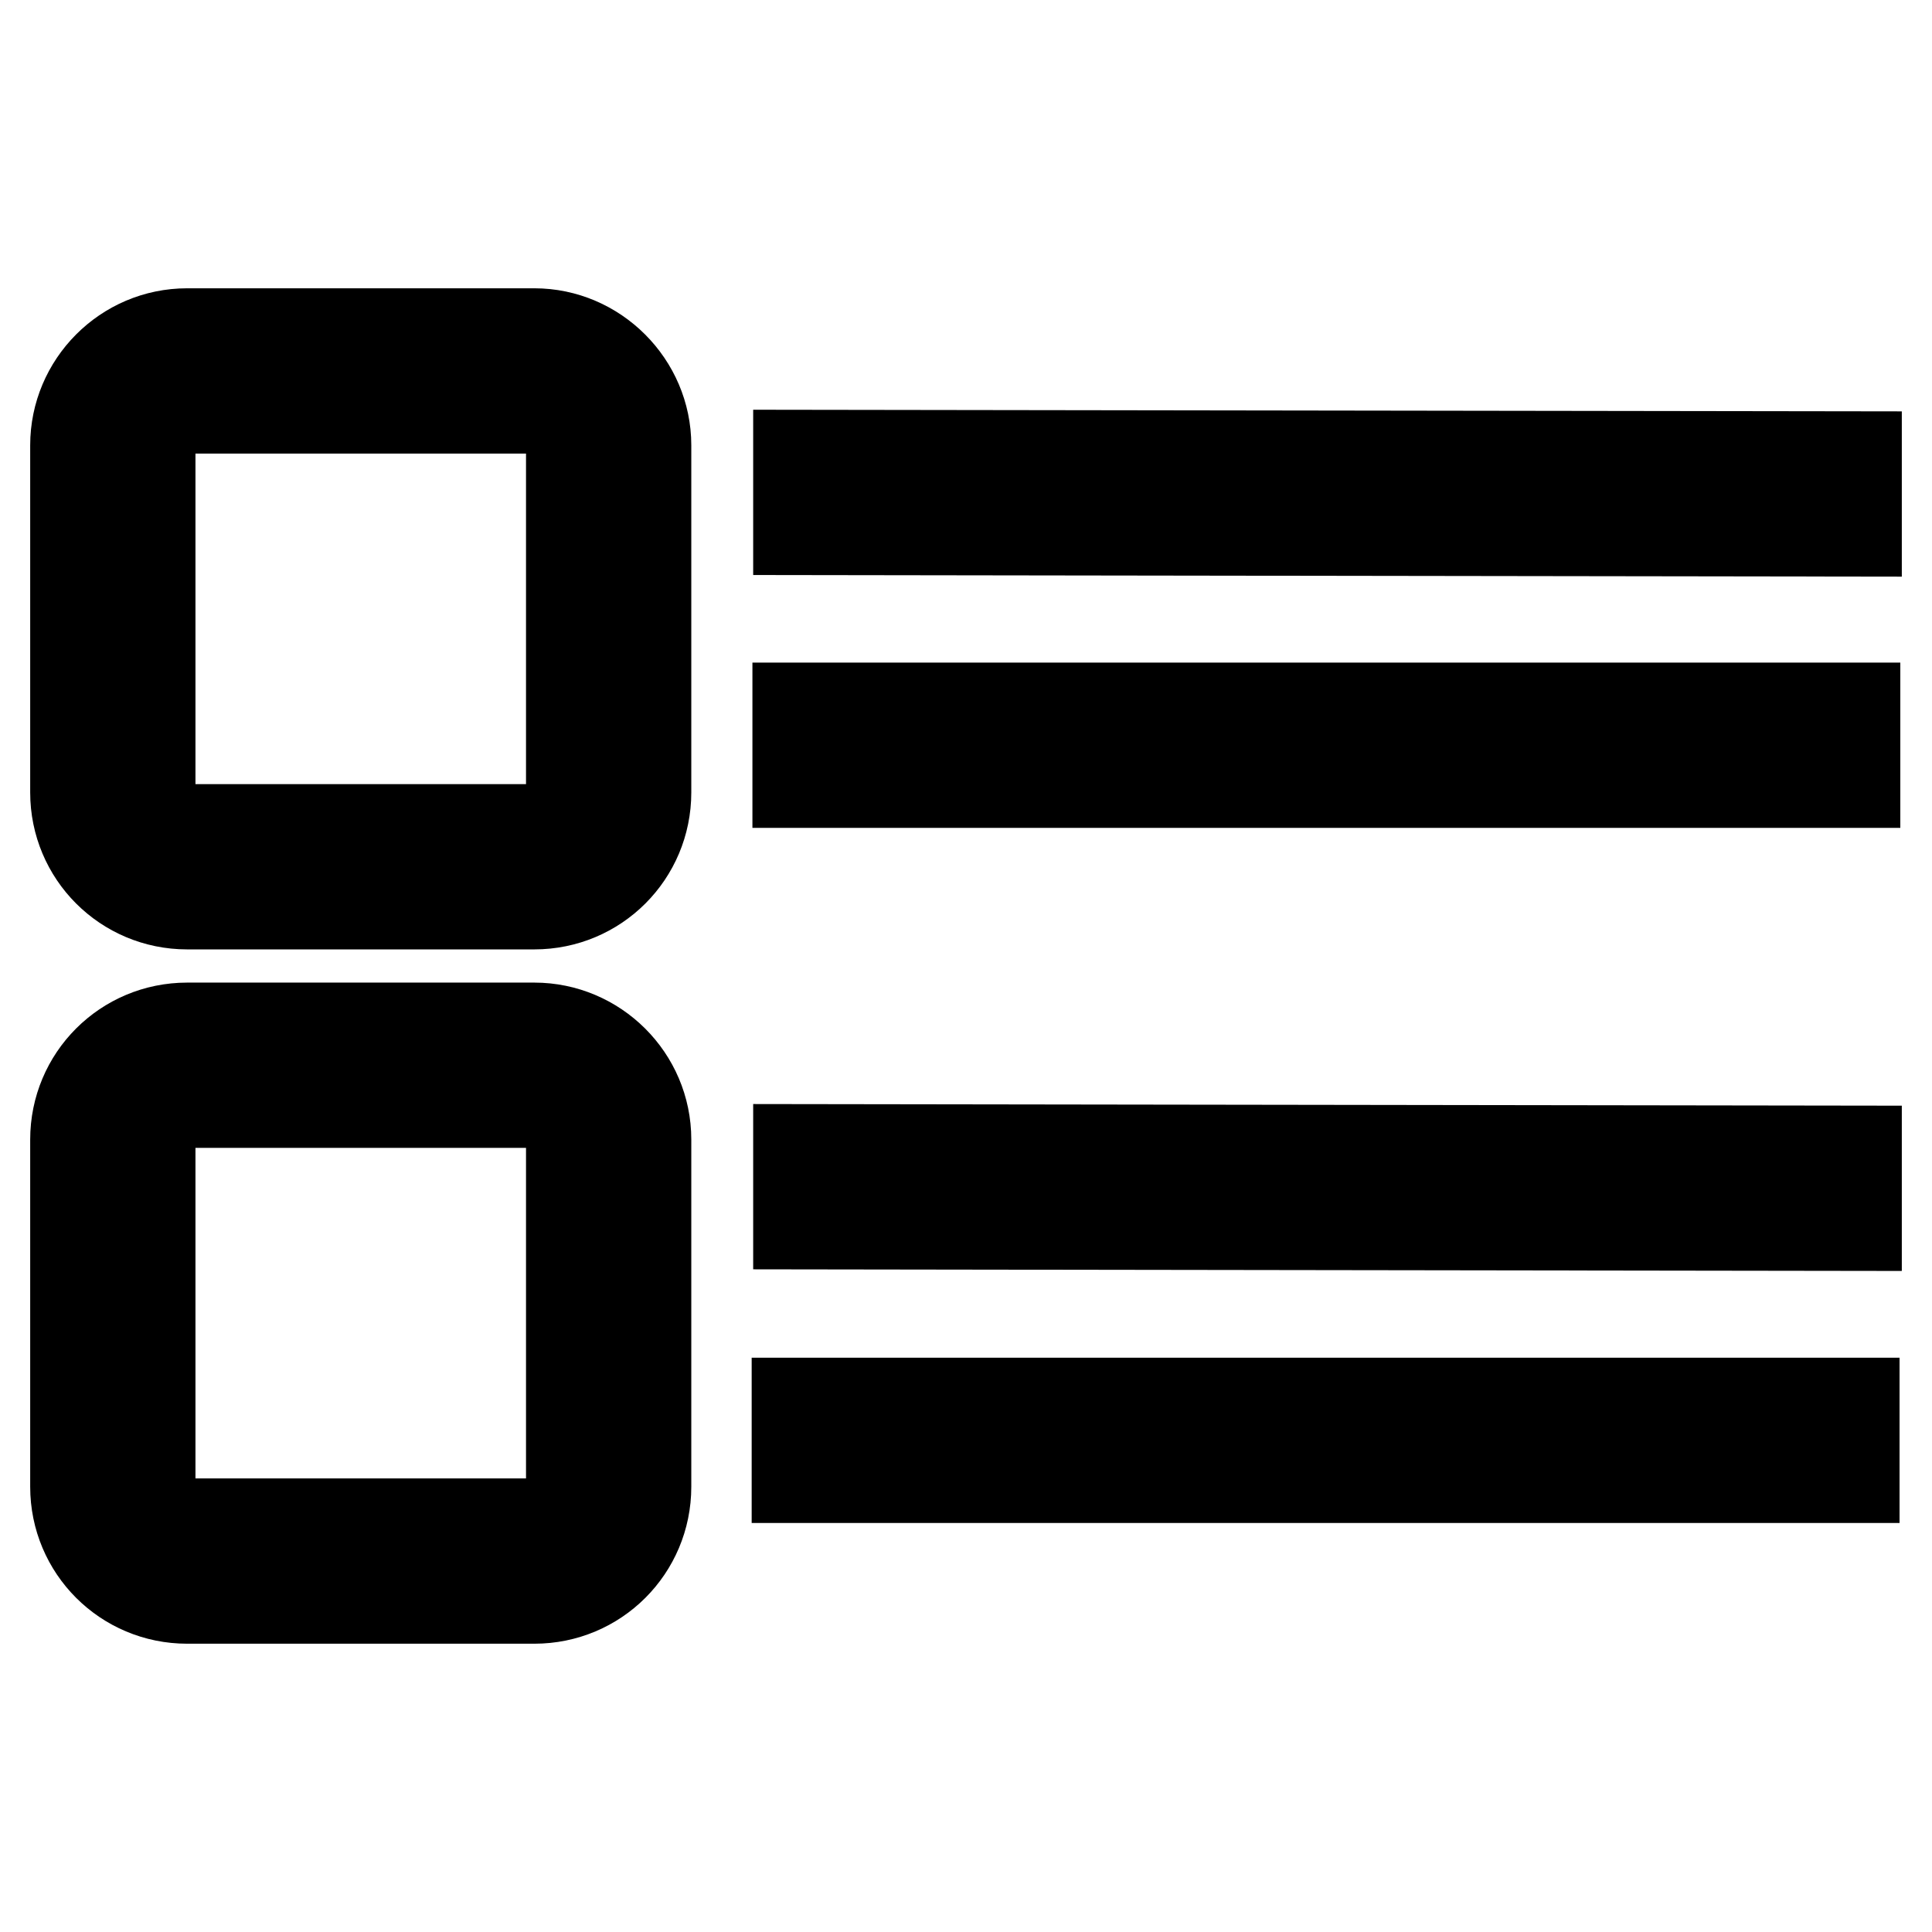 <?xml version="1.0" encoding="utf-8"?>
<!-- Svg Vector Icons : http://www.onlinewebfonts.com/icon -->
<!DOCTYPE svg PUBLIC "-//W3C//DTD SVG 1.1//EN" "http://www.w3.org/Graphics/SVG/1.1/DTD/svg11.dtd">
<svg version="1.1" xmlns="http://www.w3.org/2000/svg" xmlns:xlink="http://www.w3.org/1999/xlink" x="0px" y="0px" viewBox="0 0 256 256" enable-background="new 0 0 256 256" xml:space="preserve">
<g> <path stroke-width="12" fill-opacity="0" stroke="#000000"  d="M70.8,44.2h-46C16.6,44.2,10,50.9,10,59v46c0,8.2,6.6,14.8,14.8,14.8h46c8.2,0,14.8-6.6,14.8-14.8V59 C85.6,50.9,78.9,44.2,70.8,44.2z M75.7,105c0,2.7-2.2,4.9-4.9,4.9h-46c-2.7,0-4.9-2.2-4.9-4.9V59c0-2.7,2.2-4.9,4.9-4.9h46 c2.7,0,4.9,2.2,4.9,4.9V105z M105.8,60.3L246,60.5l0,9.9l-140.2-0.2L105.8,60.3z M245.8,103.7l-140.1,0l0-9.9l140.1,0L245.8,103.7z  M70.8,136.2h-46c-8.2,0-14.8,6.6-14.8,14.8v46c0,8.2,6.6,14.8,14.8,14.8h46c8.2,0,14.8-6.6,14.8-14.8v-46 C85.6,142.8,78.9,136.2,70.8,136.2L70.8,136.2z M75.7,197c0,2.7-2.2,4.9-4.9,4.9h-46c-2.7,0-4.9-2.2-4.9-4.9v-46 c0-2.7,2.2-4.9,4.9-4.9h46c2.7,0,4.9,2.2,4.9,4.9V197z M105.8,152.3l140.2,0.2l0,9.9l-140.2-0.2L105.8,152.3z M105.6,185.9h140.1 v9.9H105.6V185.9z"/></g>
</svg>